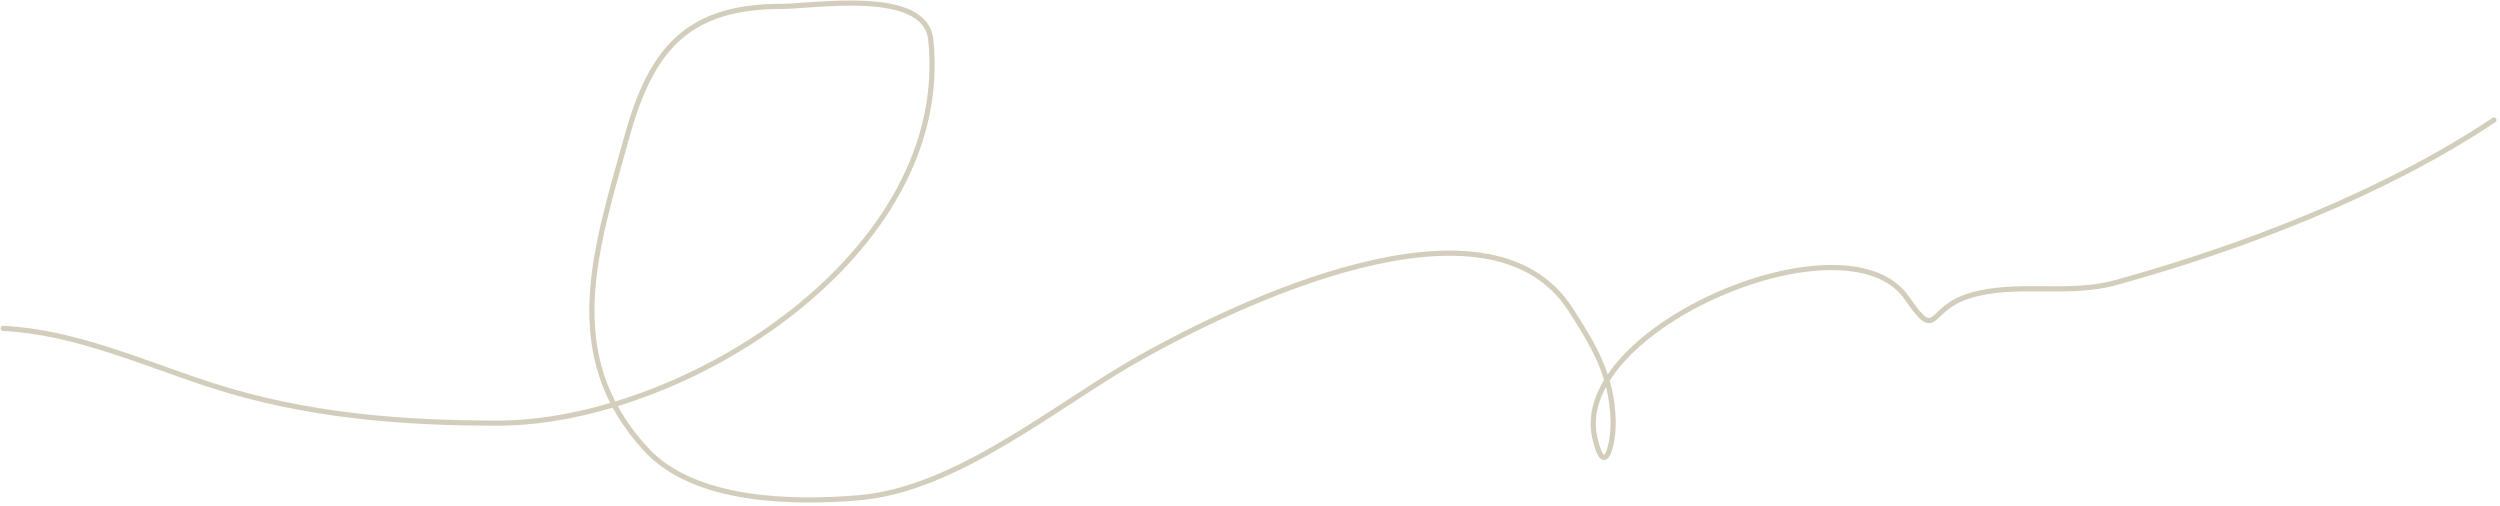 <?xml version="1.0" encoding="UTF-8"?> <svg xmlns="http://www.w3.org/2000/svg" width="484" height="98" viewBox="0 0 484 98" fill="none"> <path d="M0.609 63.58C14.533 64.243 27.841 70.361 40.947 74.582C59.14 80.441 77.363 81.916 96.359 81.916C132.322 81.916 184.576 49.311 180.192 7.658C179.132 -2.406 157.663 1.241 151.263 1.241C133.279 1.241 126.131 9.313 121.417 26.299C115.394 48.004 108.15 68.663 125.084 87.009C134.469 97.175 153.333 97.425 166.135 96.38C185.427 94.805 204.548 78.296 221.038 69.081C238.947 59.073 288.094 35.084 304.056 59.913C308.587 66.962 312.103 72.775 312.306 81.508C312.412 86.04 310.598 93.022 308.741 84.666C304.056 63.58 357.452 40.782 369.145 57.672C375.222 66.451 372.957 59.794 381.267 57.265C390.416 54.48 400.236 57.291 409.584 54.718C434.116 47.967 461.488 37.467 482.823 23.243" stroke="#D3CDBC" stroke-linecap="round"></path> </svg> 